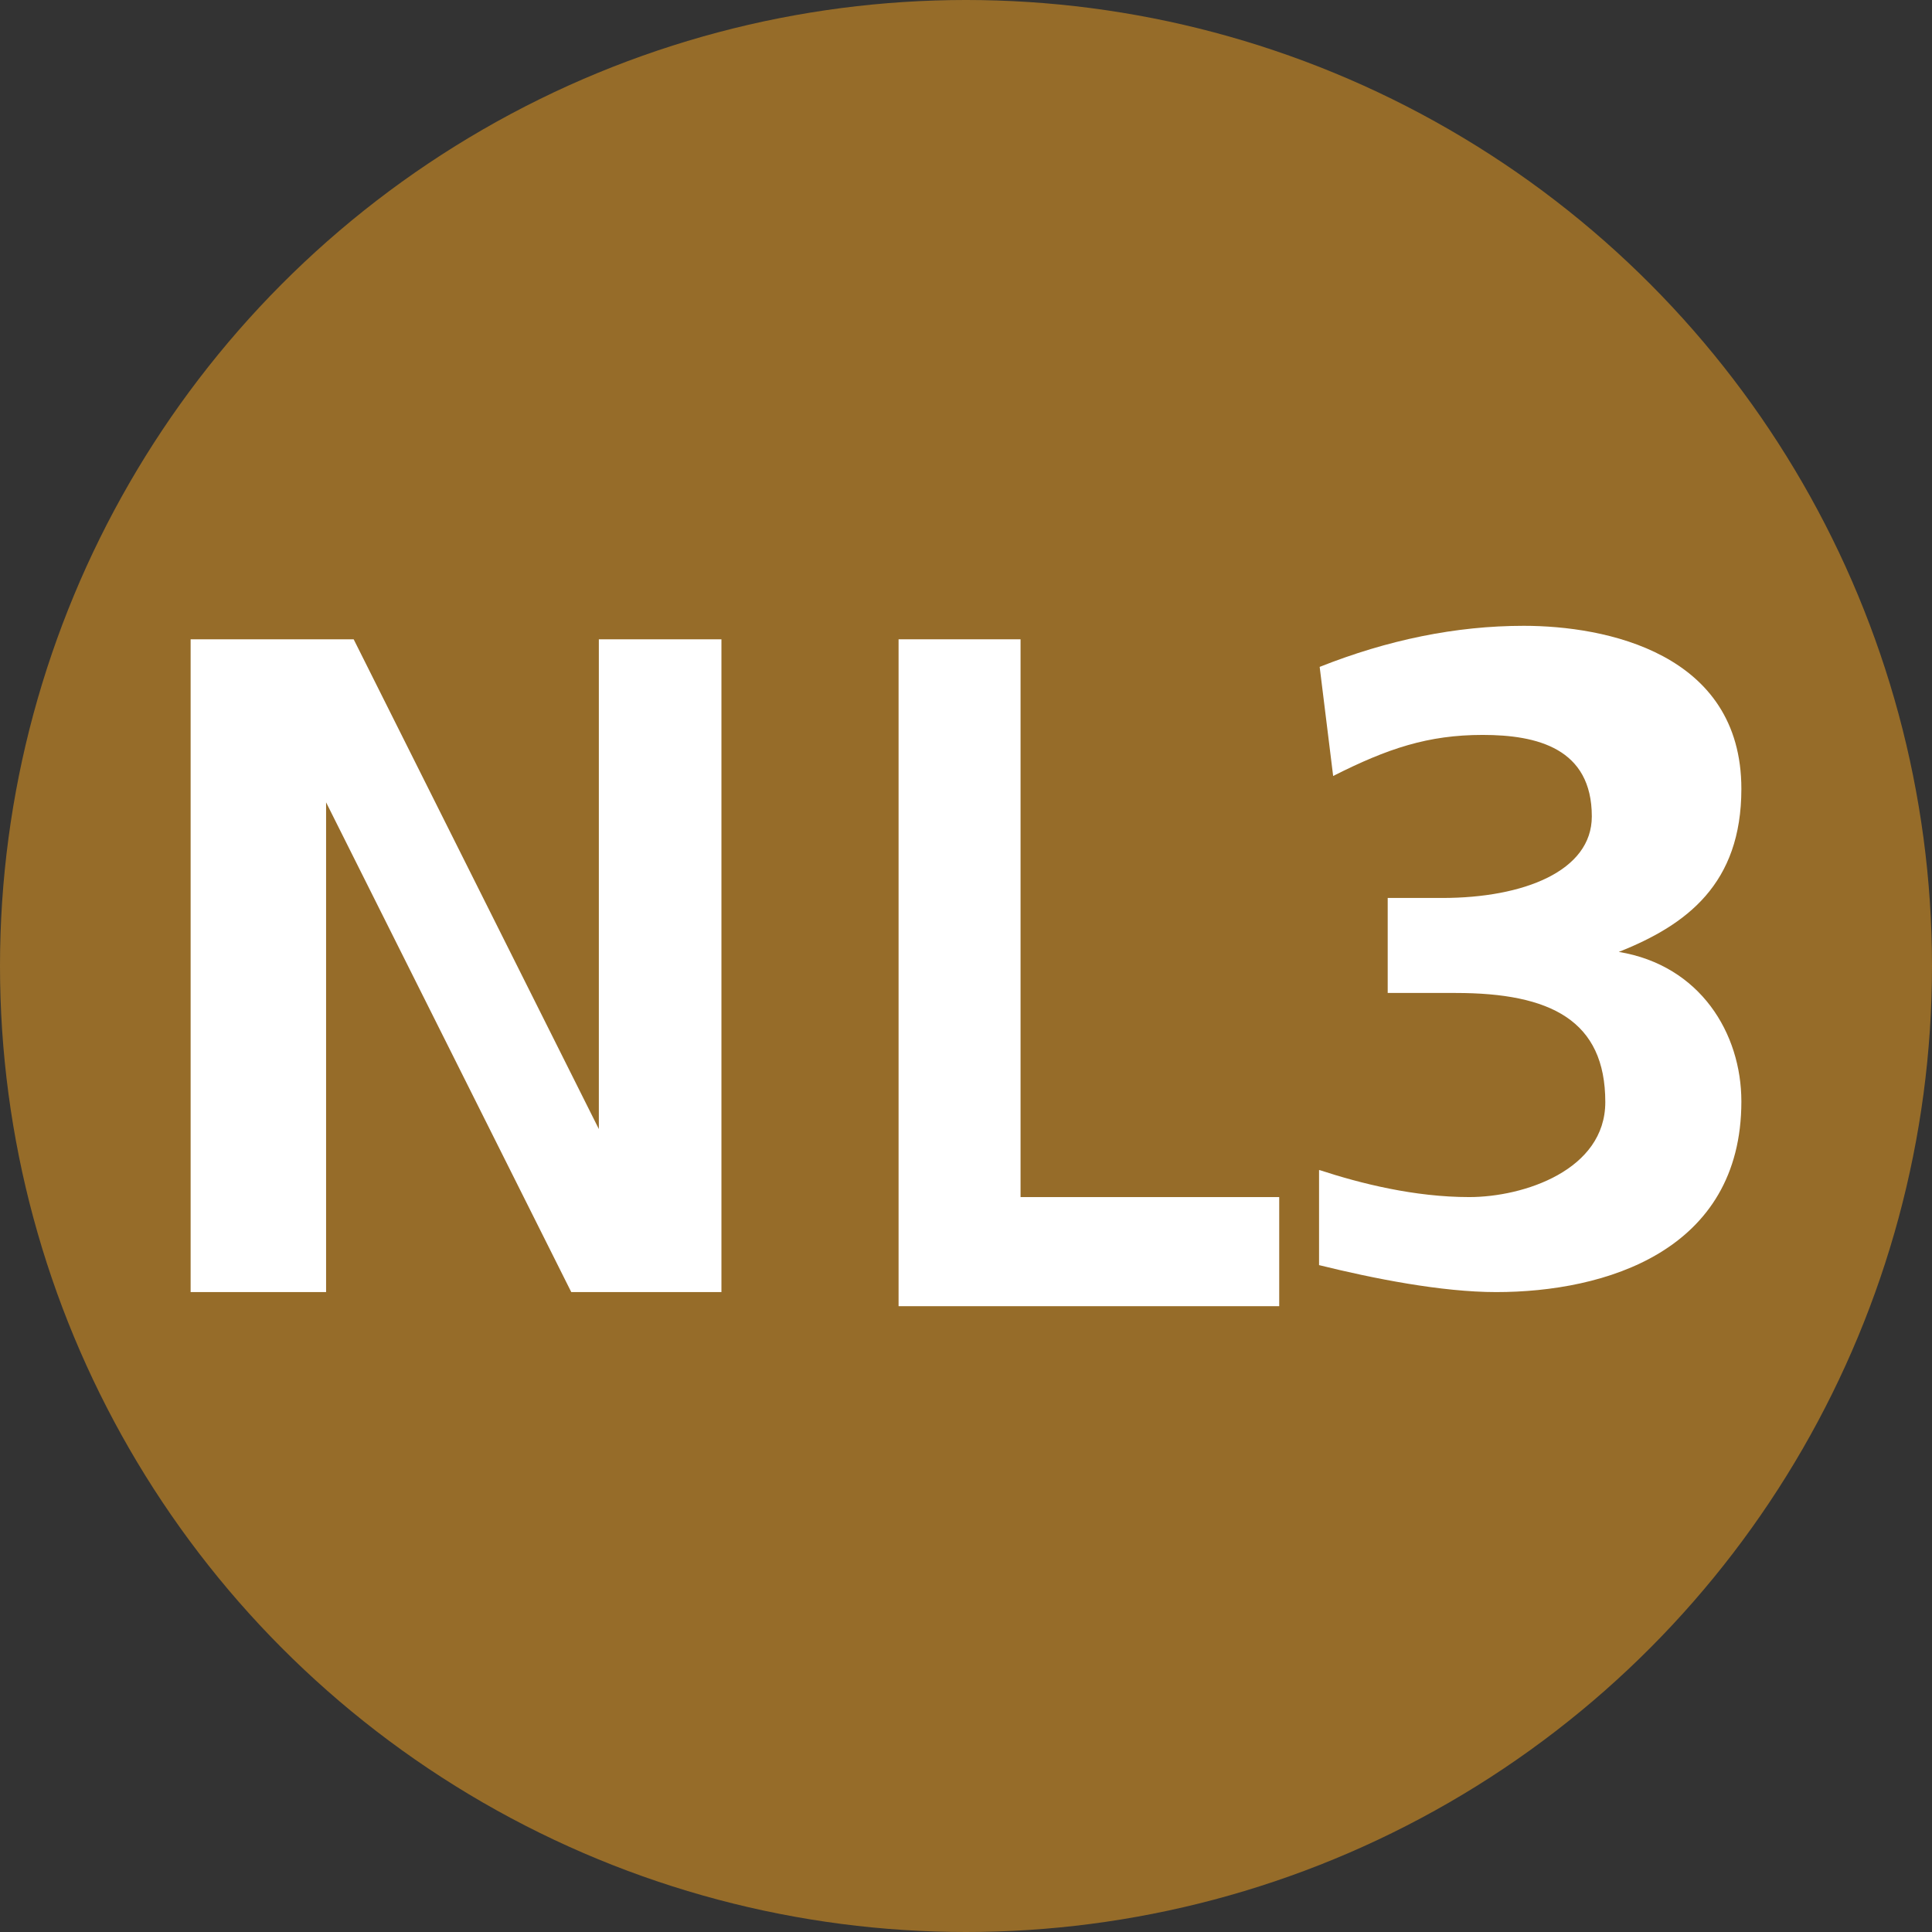 <?xml version="1.0" encoding="utf-8"?>
<!-- Generator: Adobe Illustrator 25.0.1, SVG Export Plug-In . SVG Version: 6.00 Build 0)  -->
<svg version="1.1" id="Ebene_2_1_" xmlns="http://www.w3.org/2000/svg" xmlns:xlink="http://www.w3.org/1999/xlink" x="0px" y="0px"
	 viewBox="0 0 315.2 315.2" style="enable-background:new 0 0 315.2 315.2;" xml:space="preserve">
<rect x="0" y="0" width="315.2" height="315.2" fill="#333333" stroke="none"/>
<style type="text/css">
	.st0{fill-rule:evenodd;clip-rule:evenodd;fill:#966C29;}
	.st1{fill:#FFFFFF;}
</style>
<circle class="st0" cx="157.6" cy="157.6" r="157.6"/>
<g>
	<path class="st1" d="M31.1,104.3h26.6l40,79.9l0,0v-79.9h20v106.5H93.2l-40-79.9l0,0v79.9H31.1V104.3z"/>
	<path class="st1" d="M144.3,104.3h22.2v91h42.2v17.8h-62.1V104.3H144.3z"/>
	<path class="st1" d="M215.3,190.9c6.7,2.2,15.5,4.4,24.4,4.4c8.9,0,22.2-4.4,22.2-15.5c0-13.3-8.9-17.8-24.4-17.8h-11.1v-15.5h8.9
		c13.3,0,24.4-4.4,24.4-13.3c0-11.1-8.9-13.3-17.8-13.3c-8.9,0-15.5,2.2-24.4,6.7l-2.2-17.8c11.1-4.4,22.2-6.7,33.3-6.7
		c13.3,0,35.5,4.4,35.5,26.6c0,15.5-8.9,22.2-20,26.6l0,0c13.3,2.2,20,13.3,20,24.4c0,24.4-22.2,31.1-40,31.1
		c-8.9,0-20-2.2-28.9-4.4V190.9z"/>
</g>
</svg>
